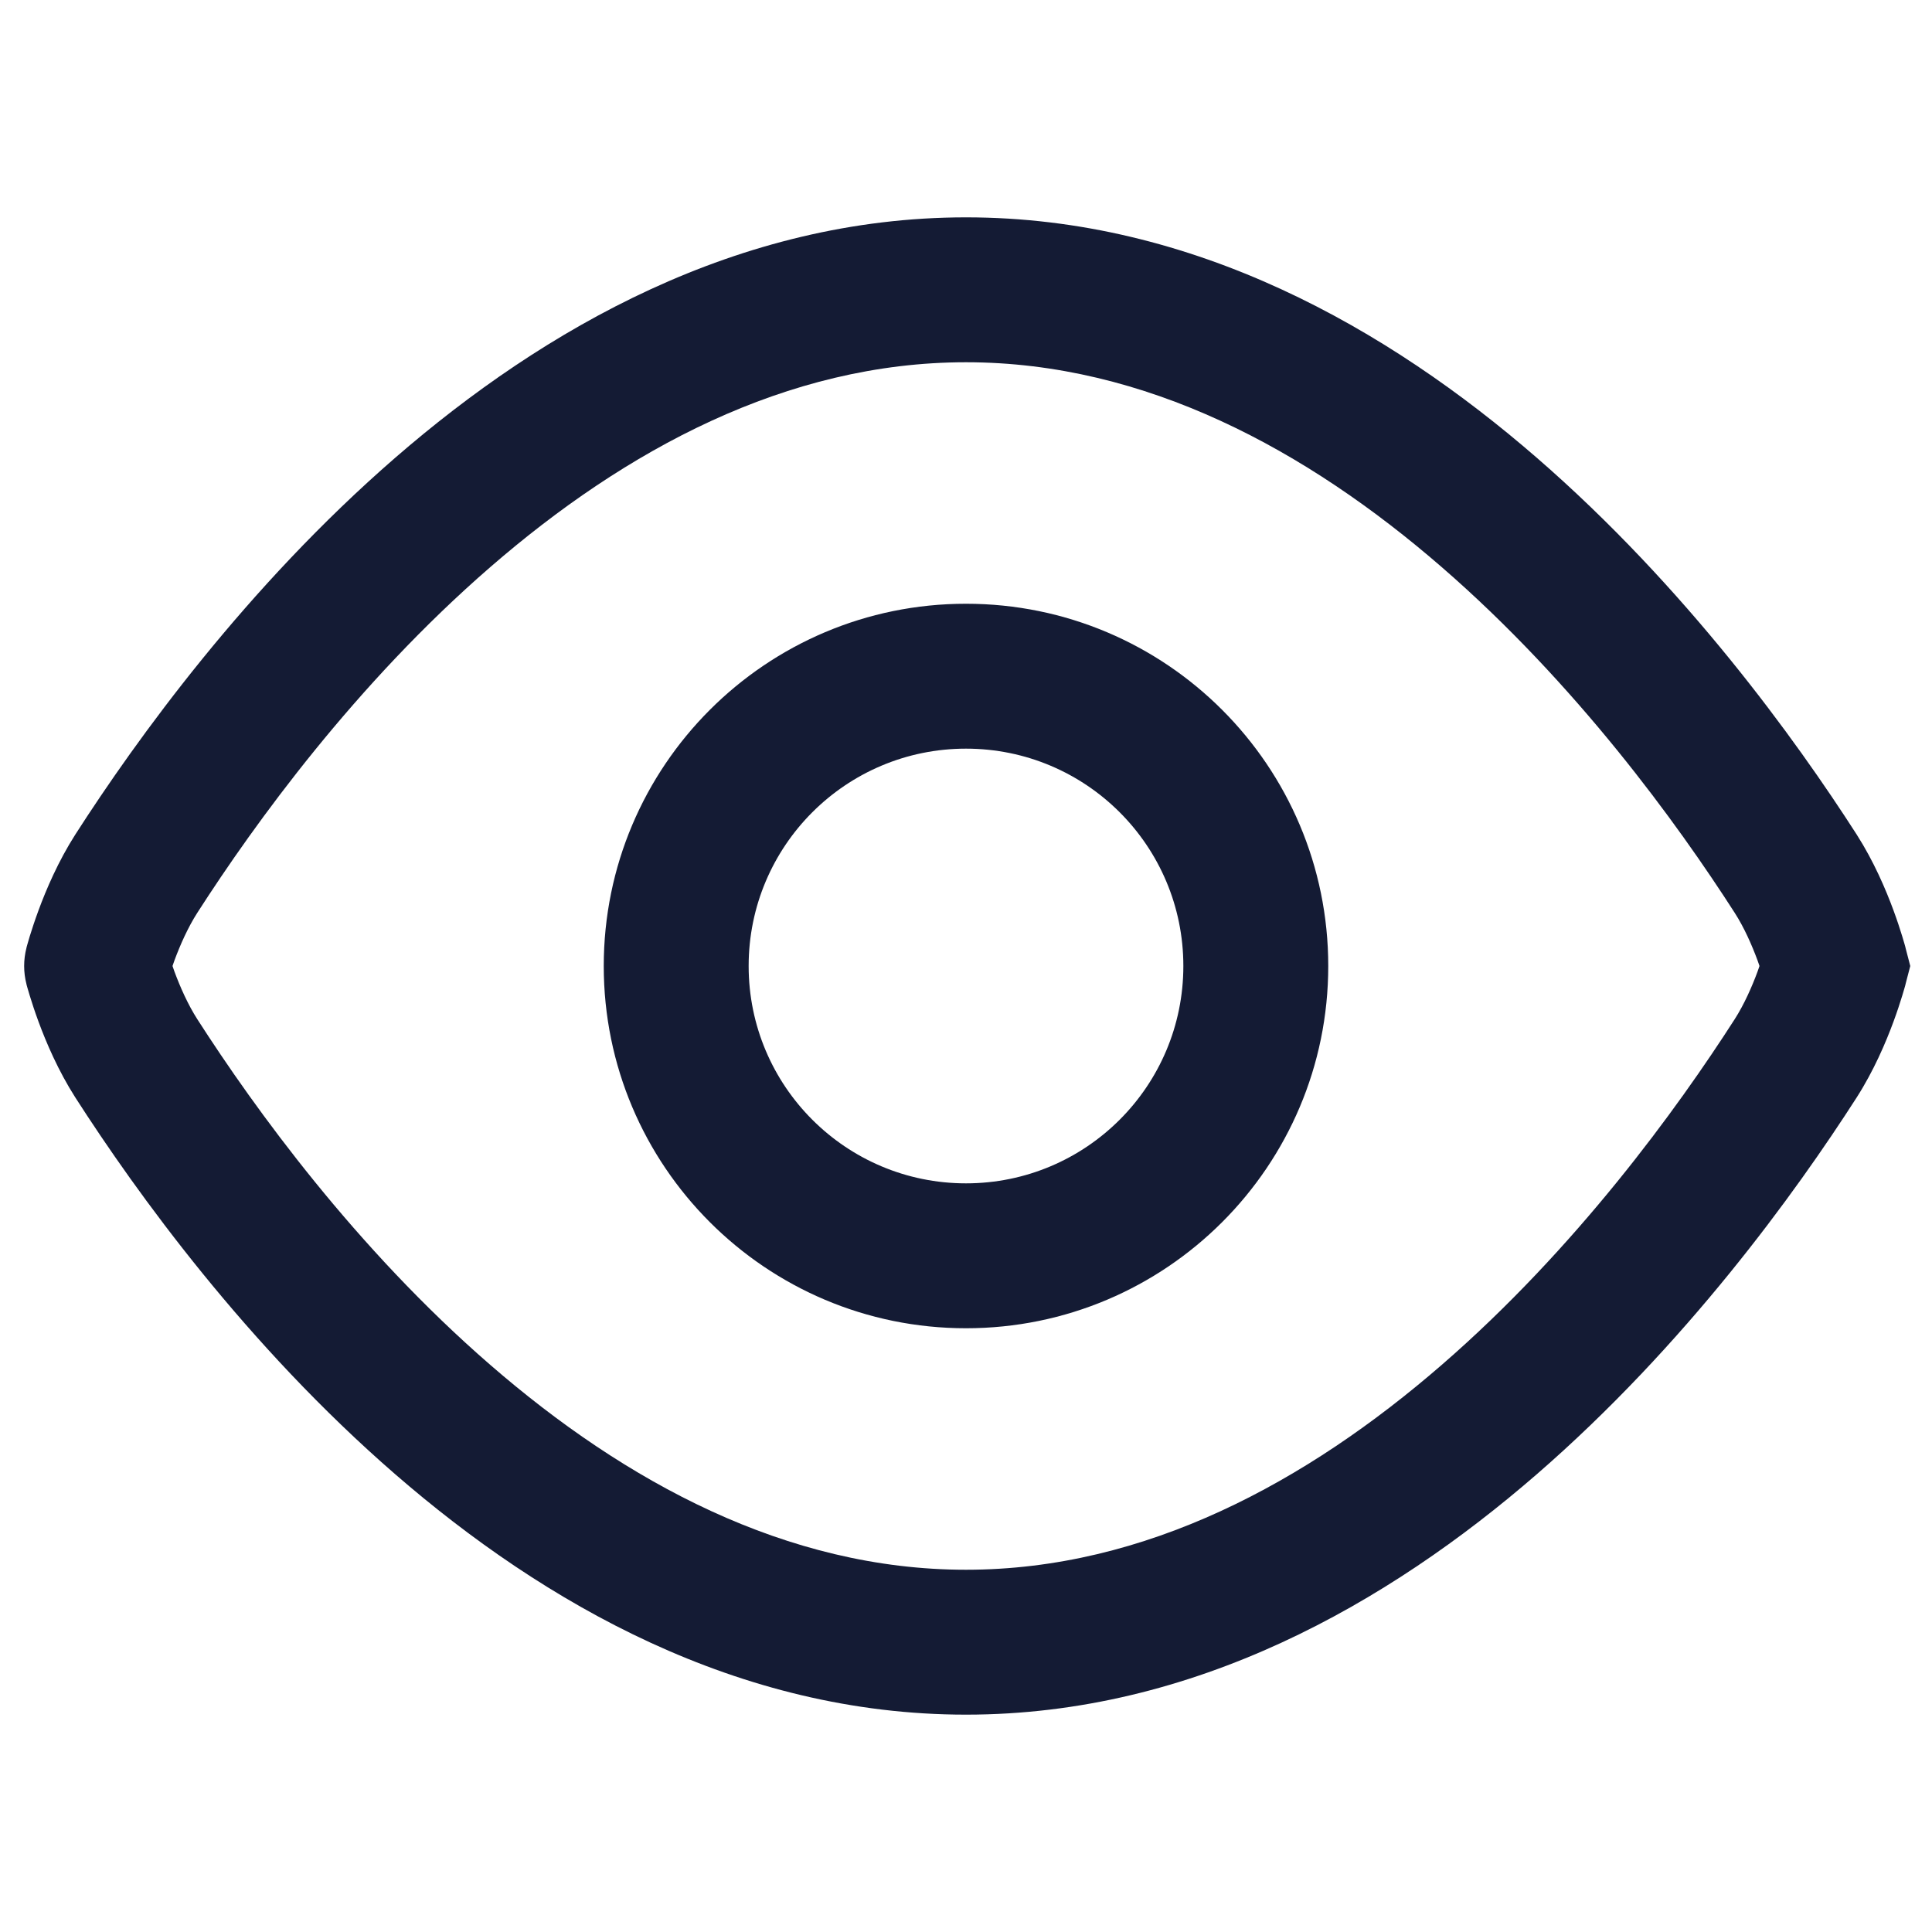 <svg width="20" height="20" viewBox="0 0 20 20" fill="none" xmlns="http://www.w3.org/2000/svg">
<path d="M18.59 9.045L19.221 8.64L19.221 8.64L18.59 9.045ZM19 10L19.726 10.188L19.775 10L19.726 9.812L19 10ZM18.59 10.955L19.221 11.36L19.221 11.36L18.59 10.955ZM1.41 10.955L2.042 10.55L2.042 10.55L1.41 10.955ZM1 10L0.274 9.812C0.242 9.935 0.242 10.065 0.274 10.188L1 10ZM1.41 9.045L2.042 9.45L2.042 9.45L1.41 9.045ZM18.59 9.045L17.958 9.45C18.054 9.599 18.135 9.782 18.194 9.942C18.222 10.019 18.243 10.084 18.257 10.129C18.264 10.151 18.268 10.168 18.271 10.178C18.273 10.184 18.274 10.187 18.274 10.189C18.274 10.189 18.274 10.19 18.274 10.19C18.274 10.19 18.274 10.189 18.274 10.189C18.274 10.189 18.274 10.189 18.274 10.189C18.274 10.188 18.274 10.188 18.274 10.188C18.274 10.188 18.274 10.188 18.274 10.188C18.274 10.188 18.274 10.188 19 10C19.726 9.812 19.726 9.812 19.726 9.812C19.726 9.812 19.726 9.812 19.726 9.812C19.726 9.812 19.726 9.811 19.726 9.811C19.726 9.811 19.726 9.81 19.726 9.81C19.725 9.809 19.725 9.808 19.725 9.807C19.724 9.805 19.724 9.802 19.723 9.799C19.721 9.793 19.719 9.785 19.716 9.774C19.71 9.754 19.702 9.726 19.692 9.693C19.671 9.625 19.641 9.531 19.601 9.423C19.523 9.211 19.398 8.917 19.221 8.64L18.59 9.045ZM19 10C18.274 9.812 18.274 9.812 18.274 9.812C18.274 9.812 18.274 9.812 18.274 9.812C18.274 9.812 18.274 9.812 18.274 9.811C18.274 9.811 18.274 9.811 18.274 9.811C18.274 9.811 18.274 9.81 18.274 9.81C18.274 9.81 18.274 9.811 18.274 9.811C18.274 9.813 18.273 9.816 18.271 9.822C18.268 9.832 18.264 9.849 18.257 9.871C18.243 9.916 18.222 9.981 18.194 10.058C18.135 10.218 18.054 10.4 17.958 10.55L18.59 10.955L19.221 11.36C19.398 11.083 19.523 10.789 19.601 10.577C19.641 10.469 19.671 10.375 19.692 10.307C19.702 10.274 19.71 10.246 19.716 10.226C19.719 10.215 19.721 10.207 19.723 10.201C19.724 10.198 19.724 10.195 19.725 10.193C19.725 10.192 19.725 10.191 19.726 10.19C19.726 10.19 19.726 10.189 19.726 10.189C19.726 10.189 19.726 10.188 19.726 10.188C19.726 10.188 19.726 10.188 19.726 10.188C19.726 10.188 19.726 10.188 19 10ZM18.59 10.955L17.958 10.55C17.363 11.477 16.316 12.923 14.925 14.129C13.53 15.339 11.859 16.25 10 16.25V17V17.75C12.361 17.75 14.37 16.596 15.908 15.262C17.449 13.925 18.586 12.349 19.221 11.36L18.59 10.955ZM10 17V16.25C8.141 16.25 6.47 15.339 5.075 14.129C3.684 12.923 2.637 11.477 2.042 10.55L1.41 10.955L0.779 11.36C1.414 12.349 2.551 13.925 4.092 15.262C5.63 16.596 7.638 17.75 10 17.75V17ZM1.41 10.955L2.042 10.55C1.946 10.4 1.865 10.218 1.806 10.058C1.778 9.981 1.757 9.916 1.743 9.871C1.736 9.849 1.732 9.832 1.729 9.822C1.727 9.816 1.726 9.813 1.726 9.811C1.726 9.811 1.726 9.81 1.726 9.81C1.726 9.81 1.726 9.811 1.726 9.811C1.726 9.811 1.726 9.811 1.726 9.811C1.726 9.811 1.726 9.812 1.726 9.812C1.726 9.812 1.726 9.812 1.726 9.812C1.726 9.812 1.726 9.812 1 10C0.274 10.188 0.274 10.188 0.274 10.188C0.274 10.188 0.274 10.188 0.274 10.188C0.274 10.188 0.274 10.189 0.274 10.189C0.274 10.189 0.274 10.19 0.274 10.19C0.275 10.191 0.275 10.192 0.275 10.193C0.276 10.195 0.276 10.198 0.277 10.201C0.279 10.207 0.281 10.215 0.284 10.226C0.29 10.246 0.298 10.274 0.308 10.307C0.329 10.375 0.359 10.469 0.399 10.577C0.477 10.789 0.602 11.083 0.779 11.36L1.41 10.955ZM1 10C1.726 10.188 1.726 10.188 1.726 10.188C1.726 10.188 1.726 10.188 1.726 10.188C1.726 10.188 1.726 10.188 1.726 10.189C1.726 10.189 1.726 10.189 1.726 10.189C1.726 10.19 1.726 10.19 1.726 10.19C1.726 10.19 1.726 10.19 1.726 10.189C1.726 10.187 1.727 10.184 1.729 10.178C1.732 10.168 1.736 10.151 1.743 10.129C1.757 10.084 1.778 10.019 1.806 9.942C1.865 9.782 1.946 9.6 2.042 9.45L1.41 9.045L0.779 8.64C0.602 8.917 0.477 9.211 0.399 9.423C0.359 9.531 0.329 9.625 0.308 9.692C0.298 9.726 0.29 9.754 0.284 9.774C0.281 9.785 0.279 9.793 0.277 9.799C0.276 9.802 0.276 9.805 0.275 9.807C0.275 9.808 0.275 9.809 0.274 9.81C0.274 9.81 0.274 9.811 0.274 9.811C0.274 9.811 0.274 9.812 0.274 9.812C0.274 9.812 0.274 9.812 0.274 9.812C0.274 9.812 0.274 9.812 1 10ZM1.41 9.045L2.042 9.45C2.637 8.523 3.684 7.077 5.075 5.871C6.47 4.661 8.141 3.75 10 3.75V3V2.25C7.638 2.25 5.63 3.404 4.092 4.738C2.551 6.075 1.414 7.651 0.779 8.64L1.41 9.045ZM10 3V3.75C11.859 3.75 13.53 4.661 14.925 5.871C16.316 7.077 17.363 8.523 17.958 9.45L18.59 9.045L19.221 8.64C18.586 7.651 17.449 6.075 15.908 4.738C14.37 3.404 12.361 2.25 10 2.25V3ZM13 10H13.75C13.75 7.929 12.071 6.25 10 6.25V7V7.75C11.243 7.75 12.25 8.757 12.25 10H13ZM10 7V6.25C7.929 6.25 6.25 7.929 6.25 10H7H7.75C7.75 8.757 8.757 7.75 10 7.75V7ZM7 10H6.25C6.25 12.071 7.929 13.75 10 13.75V13V12.25C8.757 12.25 7.75 11.243 7.75 10H7ZM10 13V13.75C12.071 13.75 13.75 12.071 13.75 10H13H12.25C12.25 11.243 11.243 12.25 10 12.25V13Z" fill="#141B34"/>
</svg>
